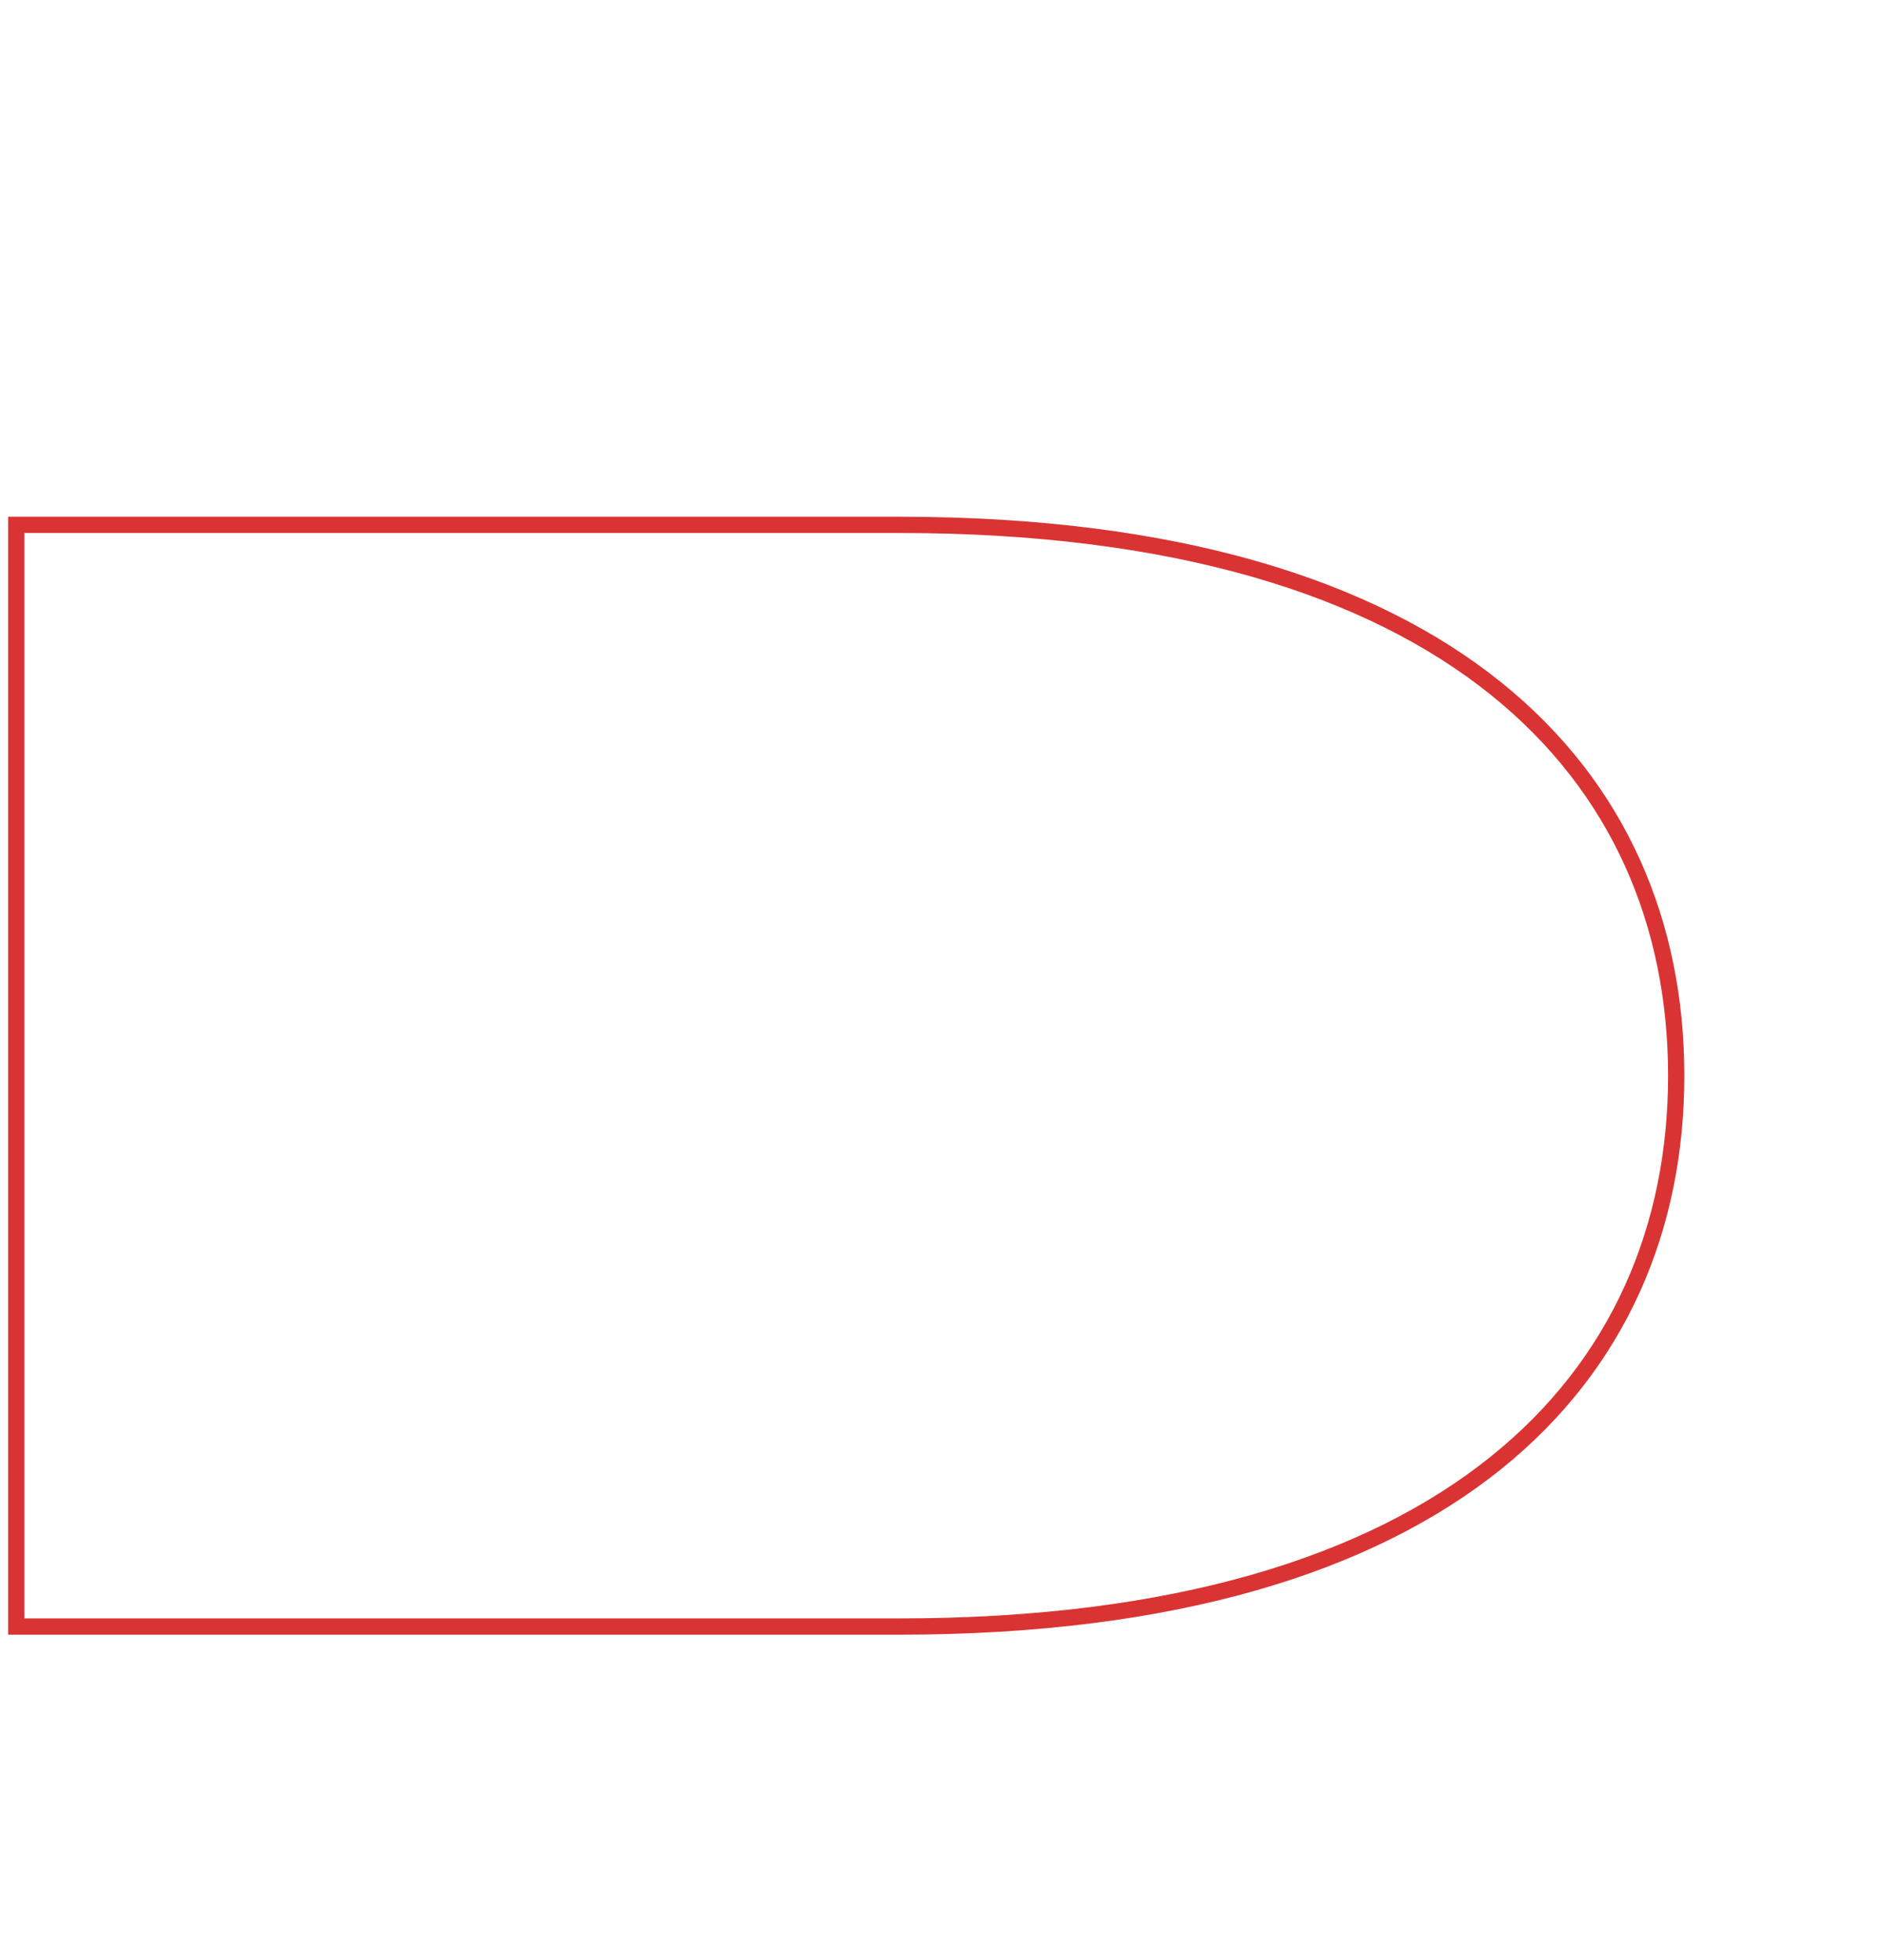 <?xml version="1.0" encoding="UTF-8"?> <svg xmlns="http://www.w3.org/2000/svg" width="232" height="241" viewBox="0 0 232 241" fill="none"> <path d="M206.193 132.269C206.193 150.767 199.276 167.648 183.951 179.929C168.601 192.23 144.706 200 110.609 200H2V64.538H110.609C144.706 64.538 168.601 72.308 183.951 84.609C199.276 96.89 206.193 113.771 206.193 132.269Z" stroke="#D93433" stroke-width="2"></path> </svg> 